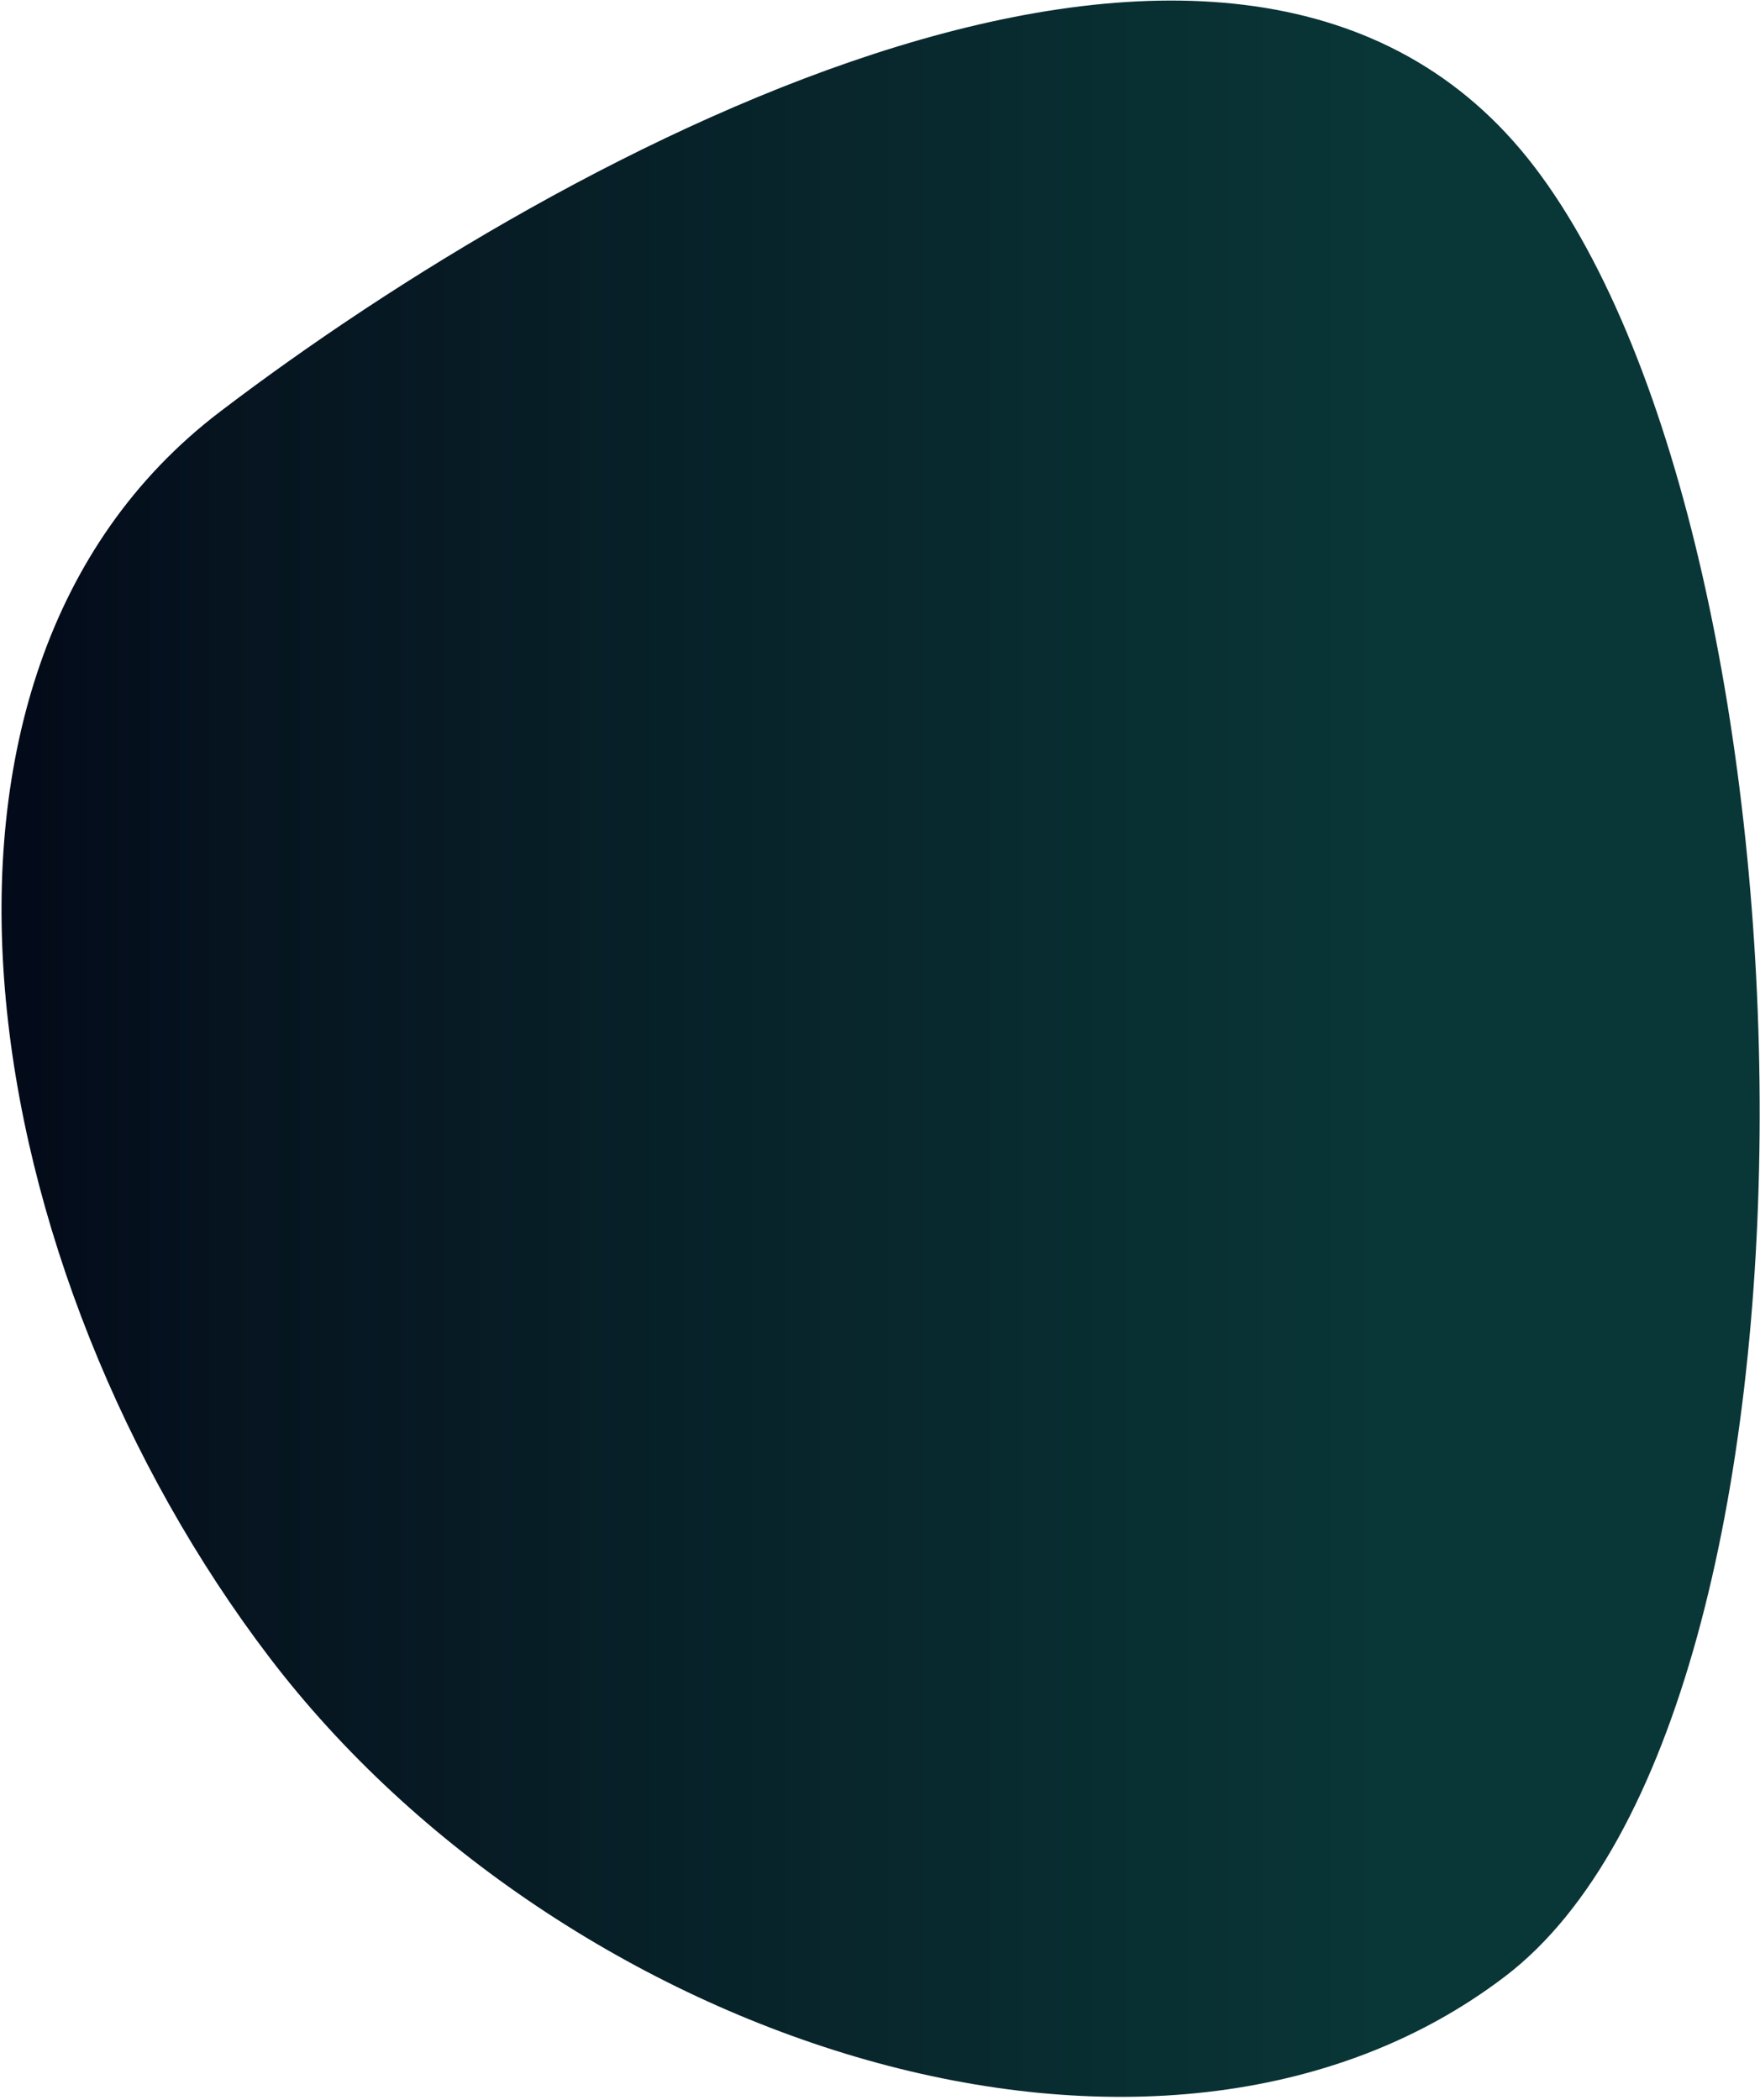 <svg xmlns="http://www.w3.org/2000/svg" width="466" height="556" fill="none" viewBox="0 0 466 556">
  <defs>
    <linearGradient id="linear-gradient" x1="0%" y1="0%" x2="100%" y2="0%">
      <stop offset="-40.34%" stop-color="#010314" />
      <stop offset="18.19%" stop-color="#061420" />
      <stop offset="75.87%" stop-color="#093637" />
      <stop offset="129.31%" stop-color="#093637" />
    </linearGradient>
  </defs>
  <path fill="url(#linear-gradient)" d="M71.351 438.857c-77.456-101.66-104.96-259.854-13.123-329.825 91.836-69.97 270.666-166.426 348.122-64.766 77.457 101.661 83.993 409.069-7.843 479.04s-249.7 17.212-327.156-84.449Z"/>
</svg>
